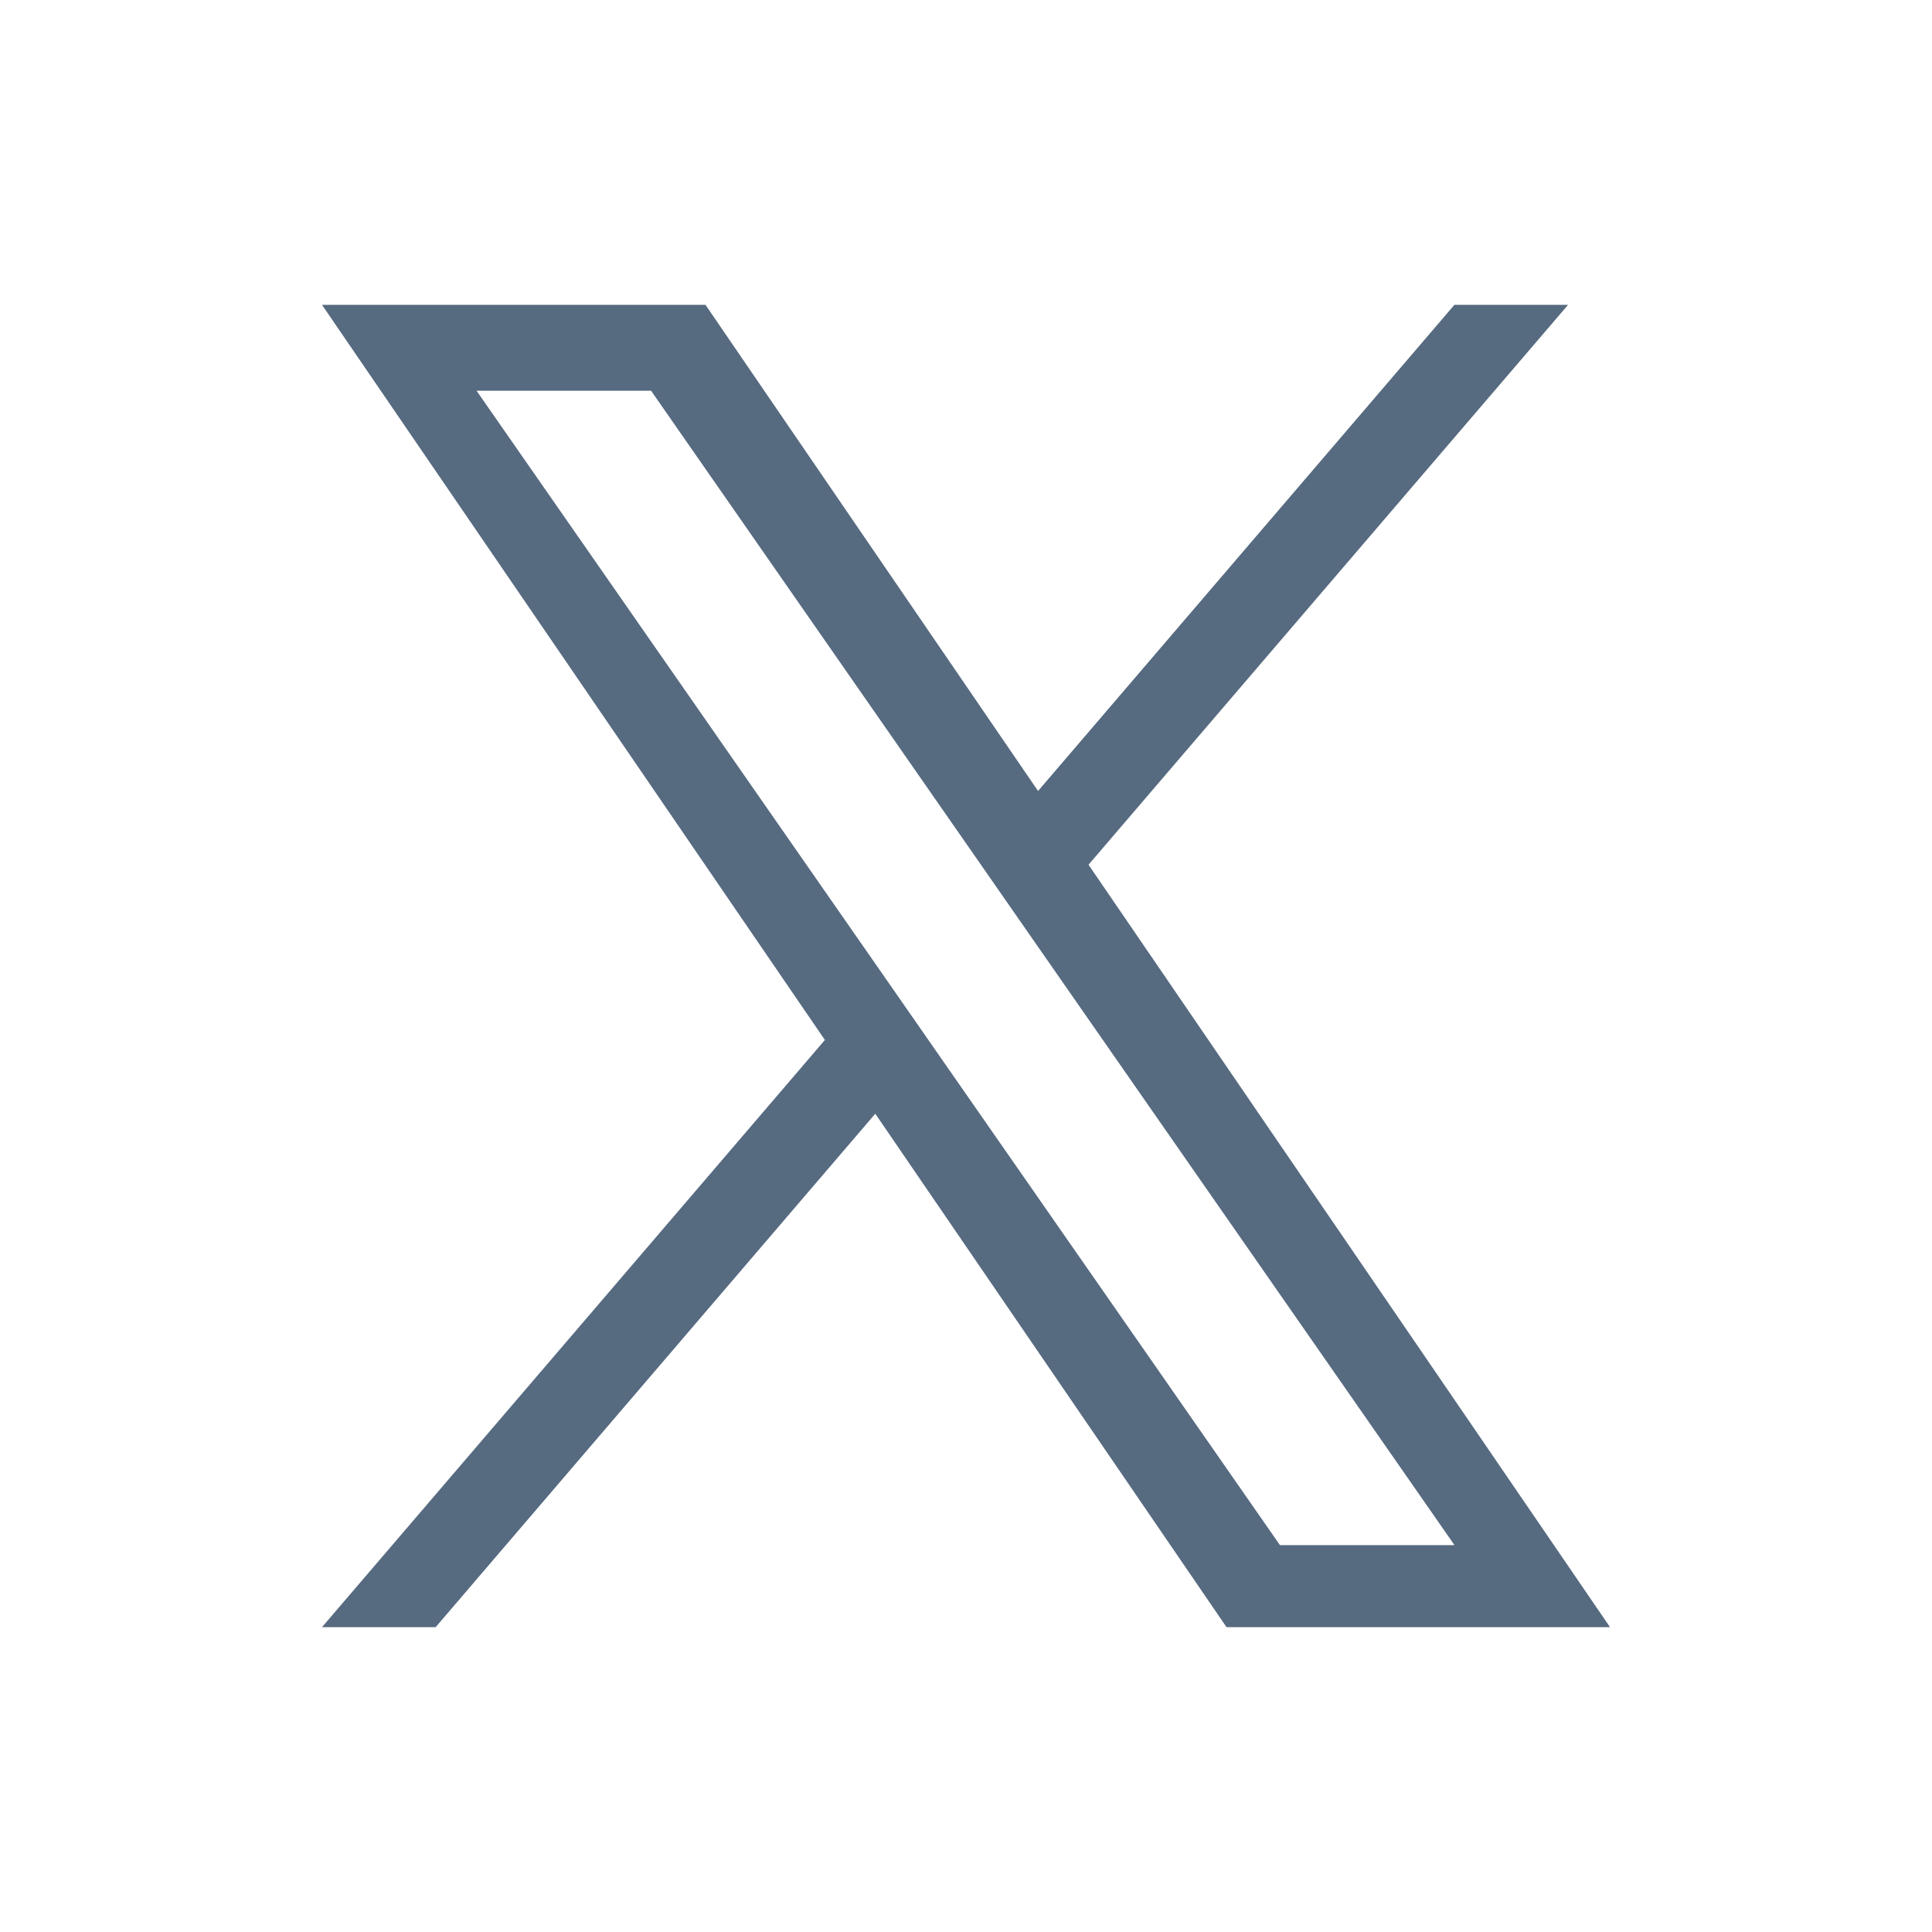 <svg width="24" height="24" viewBox="0 0 24 24" fill="none" xmlns="http://www.w3.org/2000/svg">
<path d="M13.522 10.742L19.479 3.787H18.067L12.895 9.826L8.764 3.787H4L10.247 12.919L4 20.213H5.412L10.873 13.835L15.236 20.213H20L13.522 10.742ZM11.589 13L10.956 12.09L5.92 4.854H8.088L12.152 10.694L12.785 11.604L18.068 19.194H15.9L11.589 13Z" fill="#415871" fill-opacity="0.89"/>
</svg>
